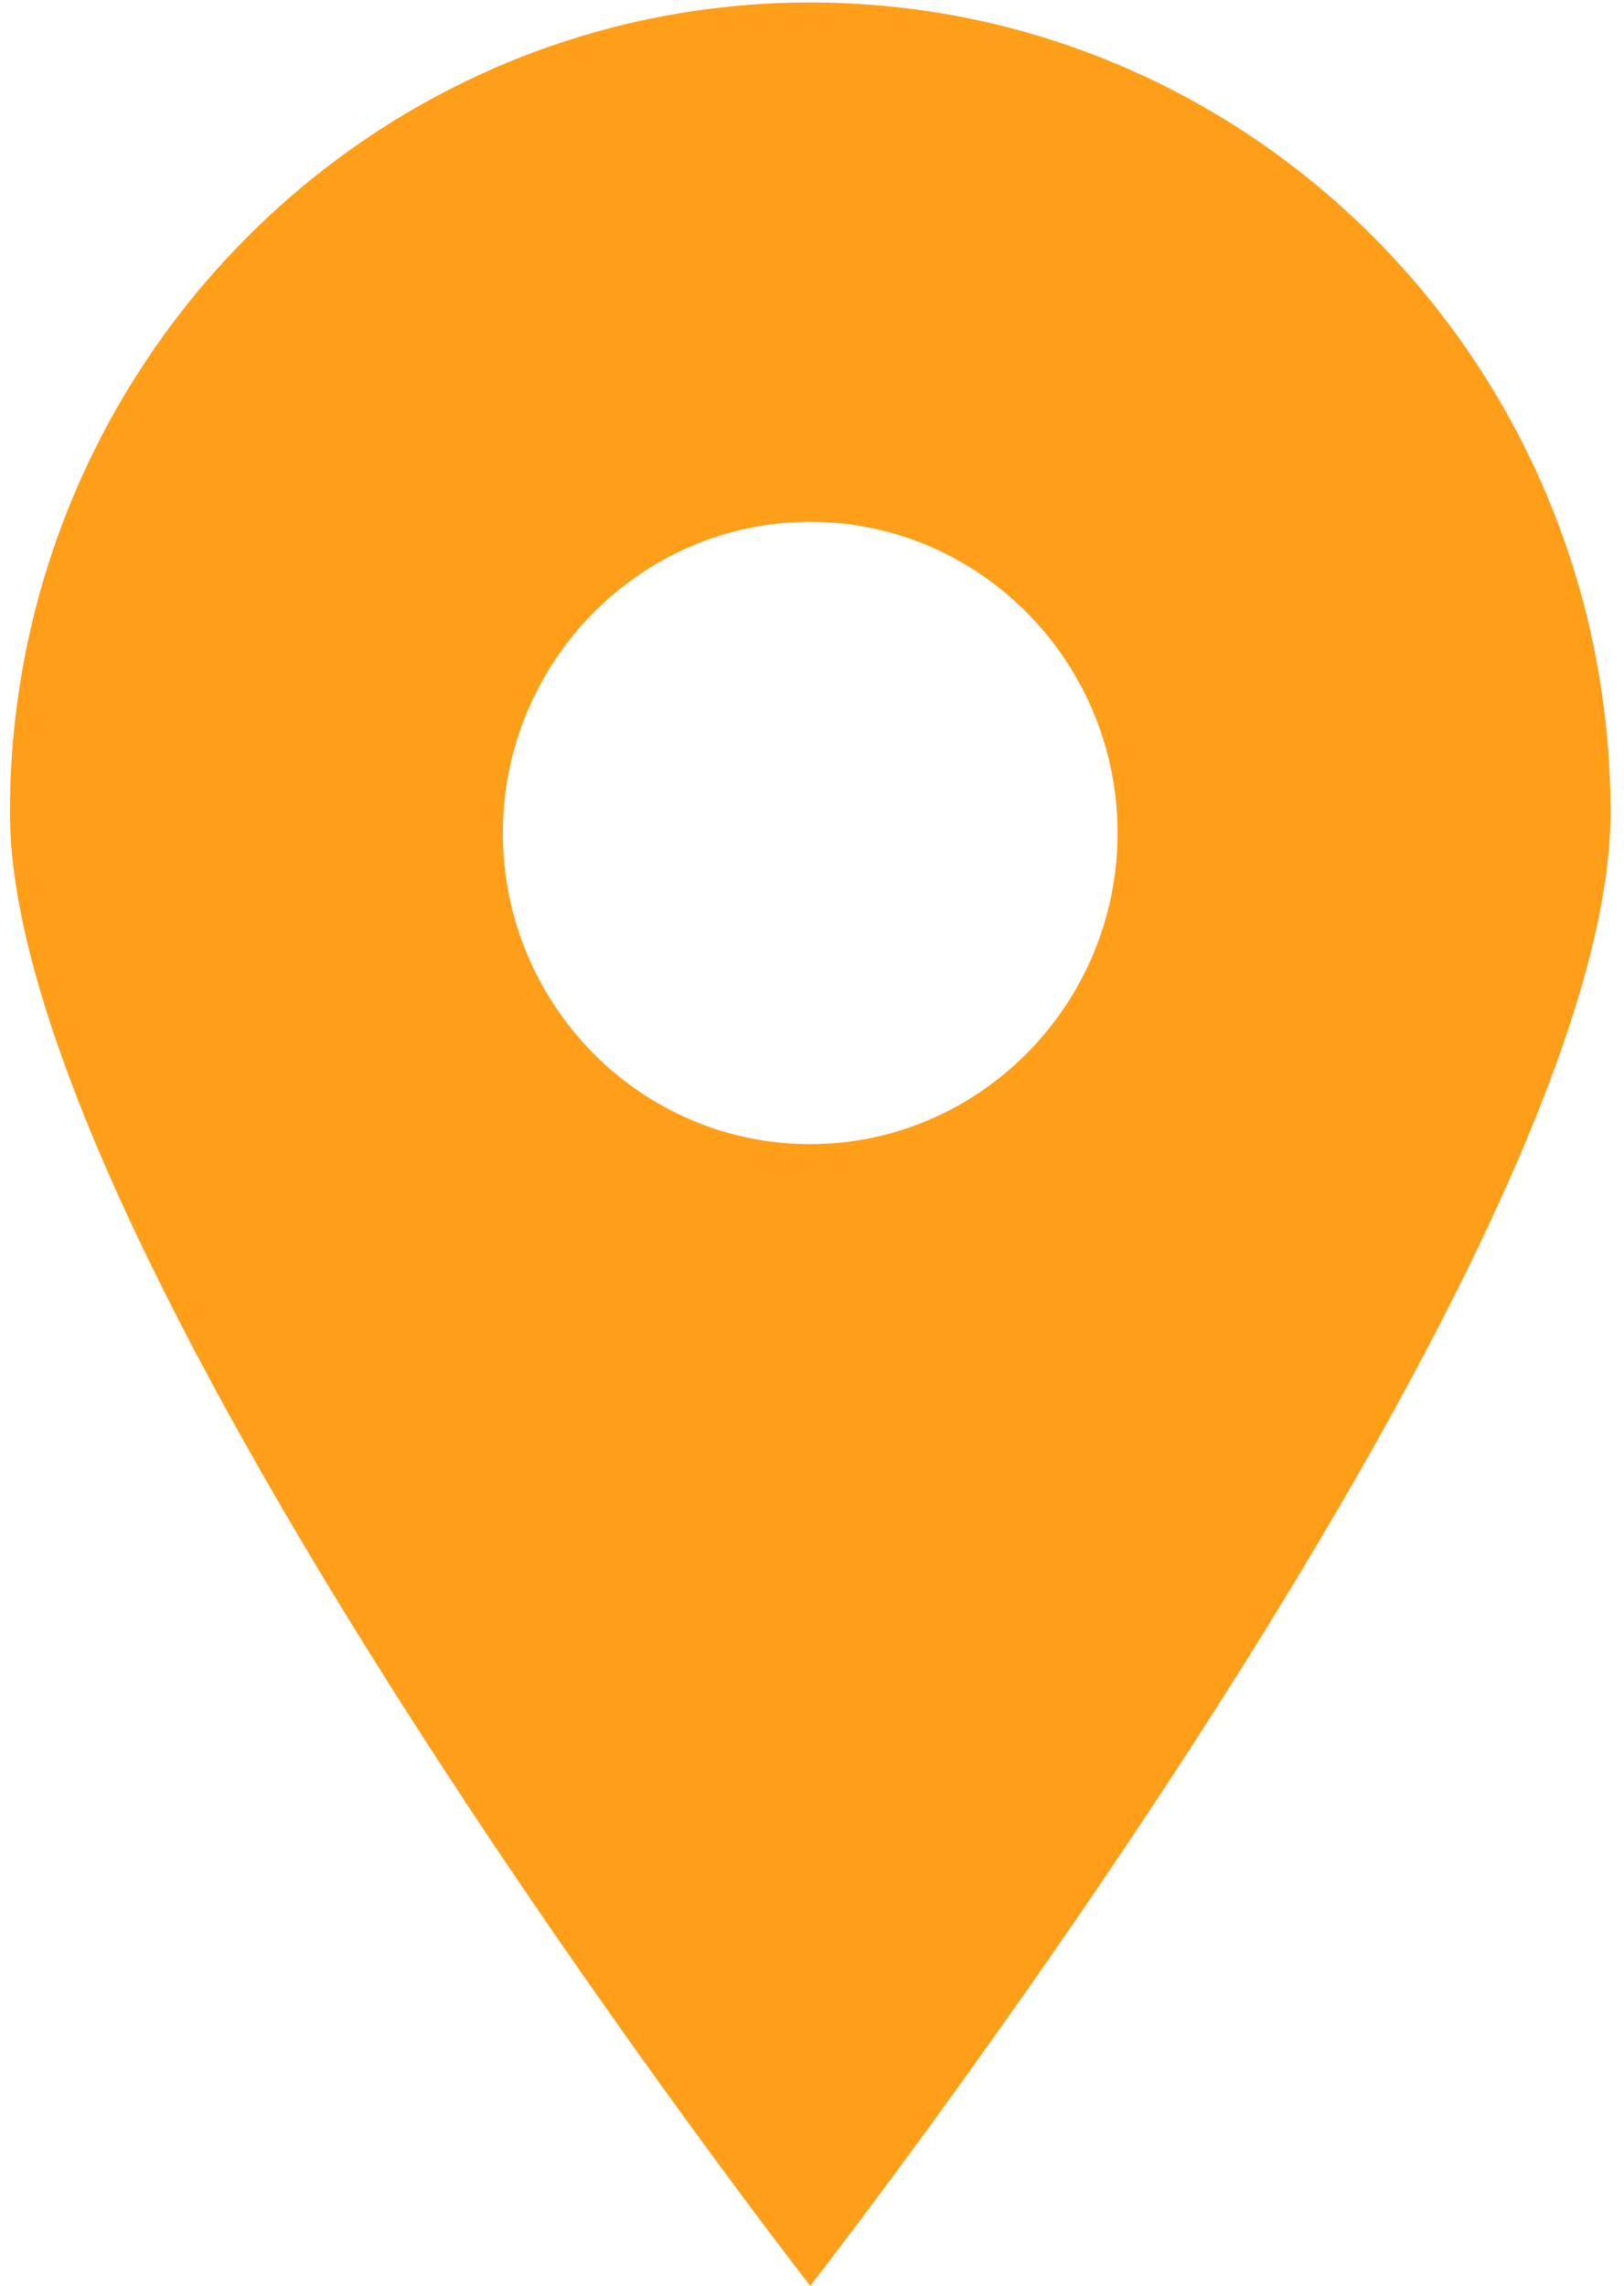 <svg xmlns="http://www.w3.org/2000/svg" width="113" height="159" viewBox="0 0 113 159" fill="none"><path d="M56.377 0.173C25.641 0.173 0.691 25.424 0.691 56.531C0.691 87.637 56.377 159 56.377 159C56.377 159 112.062 87.69 112.062 56.531C112.062 25.372 87.112 0.173 56.377 0.173ZM56.377 79.586C44.547 79.586 34.991 69.862 34.991 57.942C34.991 46.022 44.599 36.298 56.377 36.298C68.154 36.298 77.762 46.022 77.762 57.942C77.762 69.862 68.154 79.586 56.377 79.586Z" fill="#FF9E18"></path></svg>